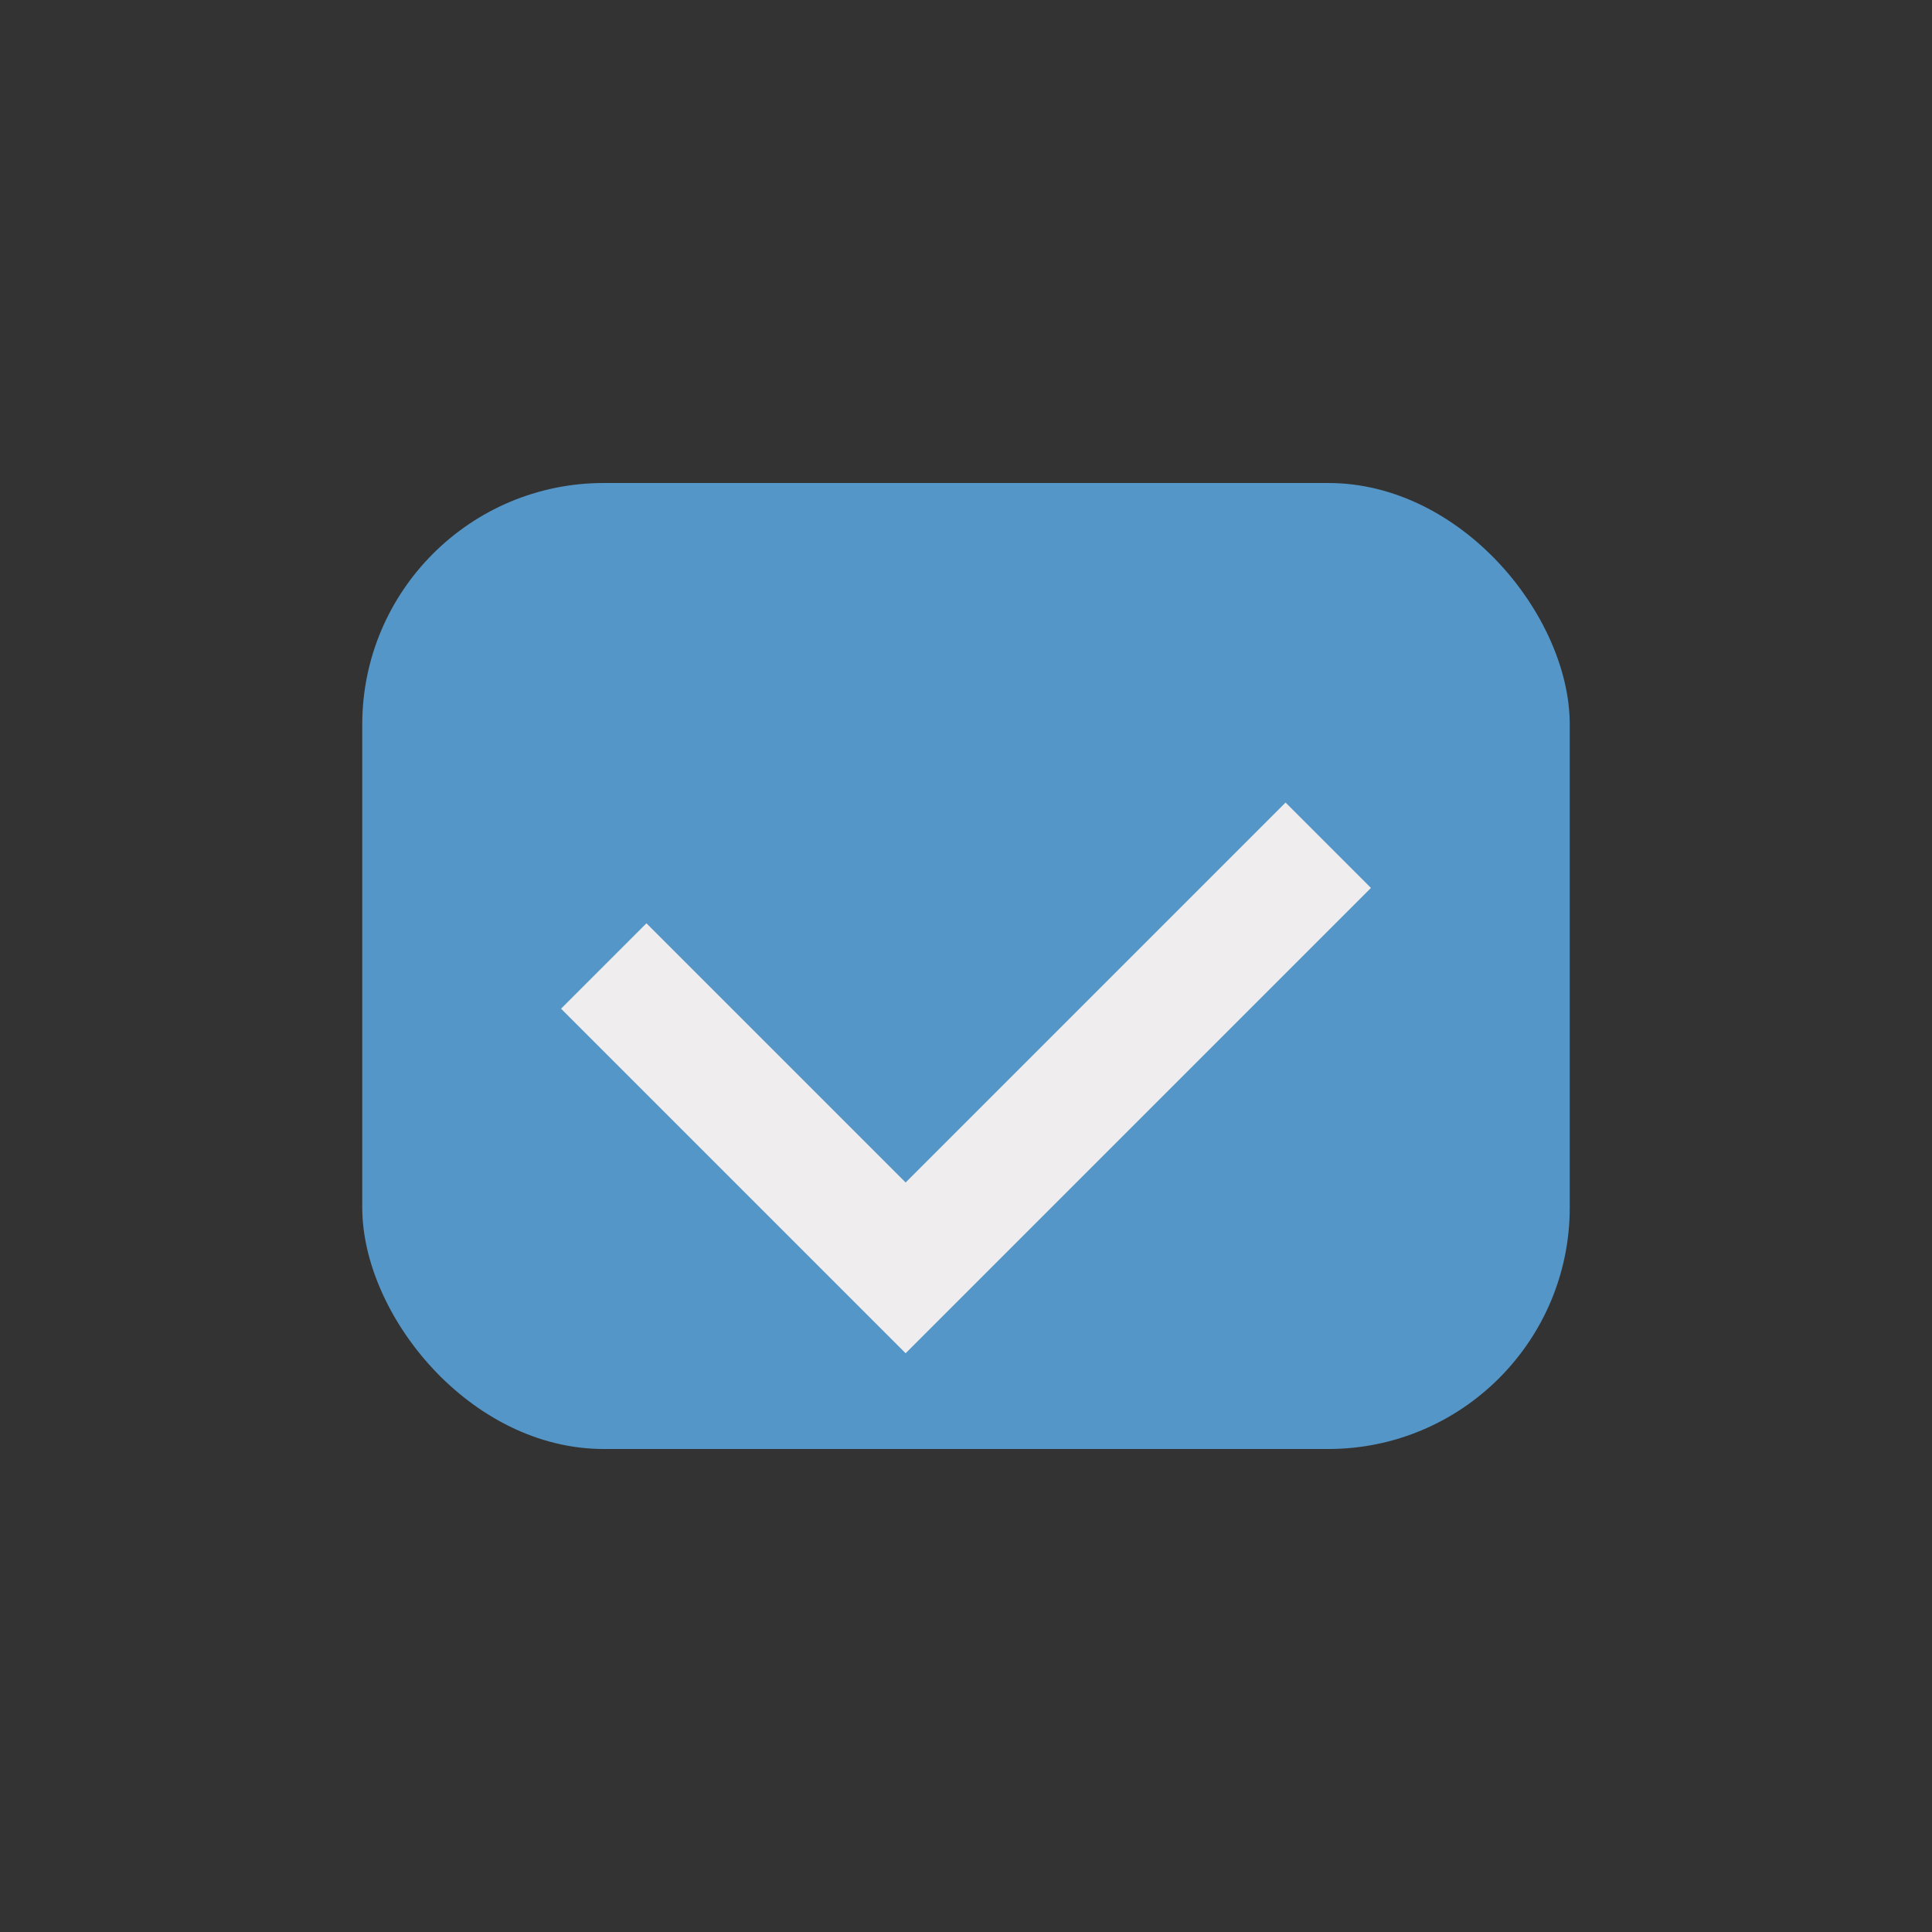 <?xml version="1.0" encoding="UTF-8"?>
<svg xmlns="http://www.w3.org/2000/svg" width="32" height="32" viewBox="0 0 32 32"><rect x="0" y="0" width="32" height="32" fill="#333333" stroke="none"/><rect x="6" y="8" width="20" height="16" rx="4" fill="#5496C7"/><path d="M10 16l5 5 7-7" stroke="#F0EDEE" stroke-width="2" fill="none"/></svg>